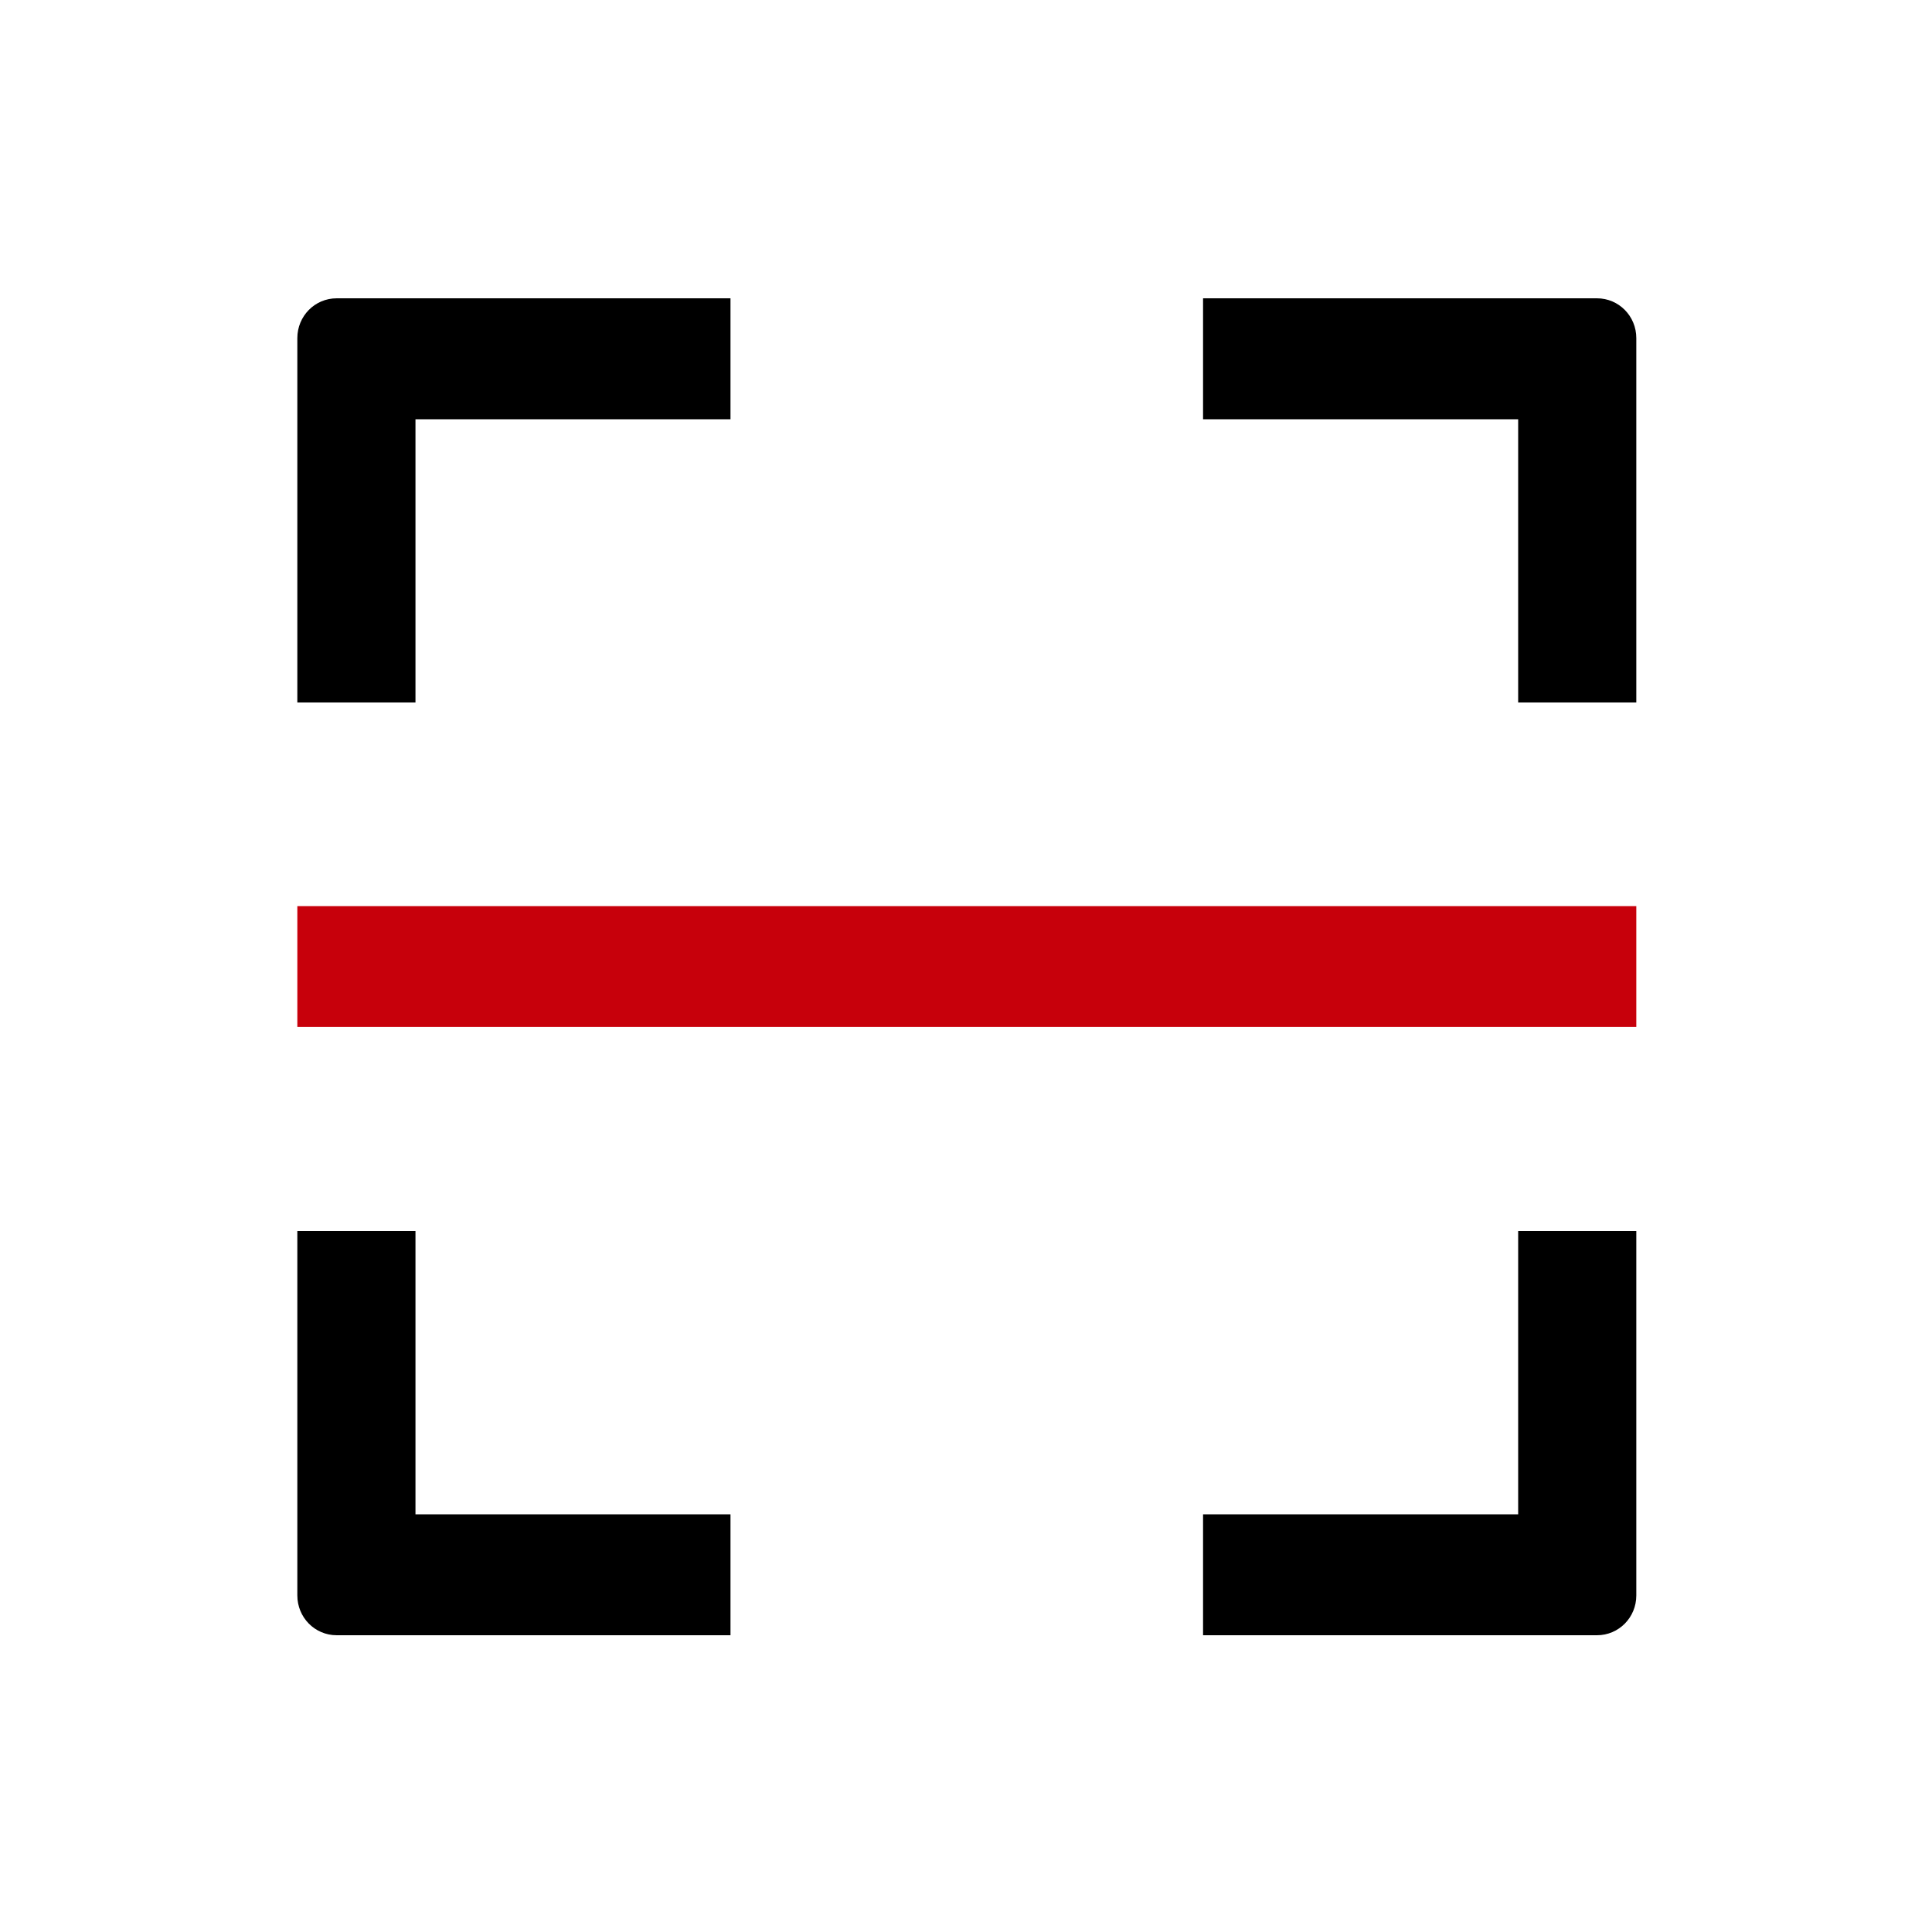 <?xml version="1.0" encoding="UTF-8"?>
<svg width="20px" height="20px" viewBox="0 0 20 20" version="1.1" xmlns="http://www.w3.org/2000/svg" xmlns:xlink="http://www.w3.org/1999/xlink">
    <title>矩形</title>
    <g id="弹窗" stroke="none" stroke-width="1" fill="none" fill-rule="evenodd">
        <g id="登录窗口" transform="translate(-809, -450)">
            <g id="编组-6备份-4" transform="translate(497, 156)">
                <g id="编组-75" transform="translate(312, 294)">
                    <rect id="矩形" x="0" y="0" width="20" height="20"></rect>
                    <g id="编组-73" transform="translate(3.078, 3.088)">
                        <g id="扫码" fill="#000000" fill-rule="nonzero">
                            <path d="M1.223,12.583 L1.223,9.656 L0,9.656 L0,13.428 C0,13.655 0.18,13.84 0.408,13.84 L4.484,13.84 L4.484,12.588 L1.223,12.588 L1.223,12.583 L1.223,12.583 Z M12.638,12.583 L12.638,9.656 L13.861,9.656 L13.861,13.428 C13.861,13.655 13.681,13.84 13.453,13.84 L9.376,13.84 L9.376,12.588 L12.638,12.588 L12.638,12.583 L12.638,12.583 Z M1.223,1.257 L1.223,4.184 L0,4.184 L0,0.412 C0,0.185 0.18,0 0.408,0 L4.484,0 L4.484,1.252 L1.223,1.252 L1.223,1.257 Z M12.638,1.257 L12.638,4.184 L13.861,4.184 L13.861,0.412 C13.861,0.185 13.681,0 13.453,0 L9.376,0 L9.376,1.252 L12.638,1.252 L12.638,1.257 L12.638,1.257 Z" id="形状"></path>
                        </g>
                        <polygon id="路径" fill="#C7000B" points="0 6.292 13.861 6.292 13.861 7.543 0 7.543 0 6.292"></polygon>
                    </g>
                </g>
            </g>
        </g>
    </g>
</svg>